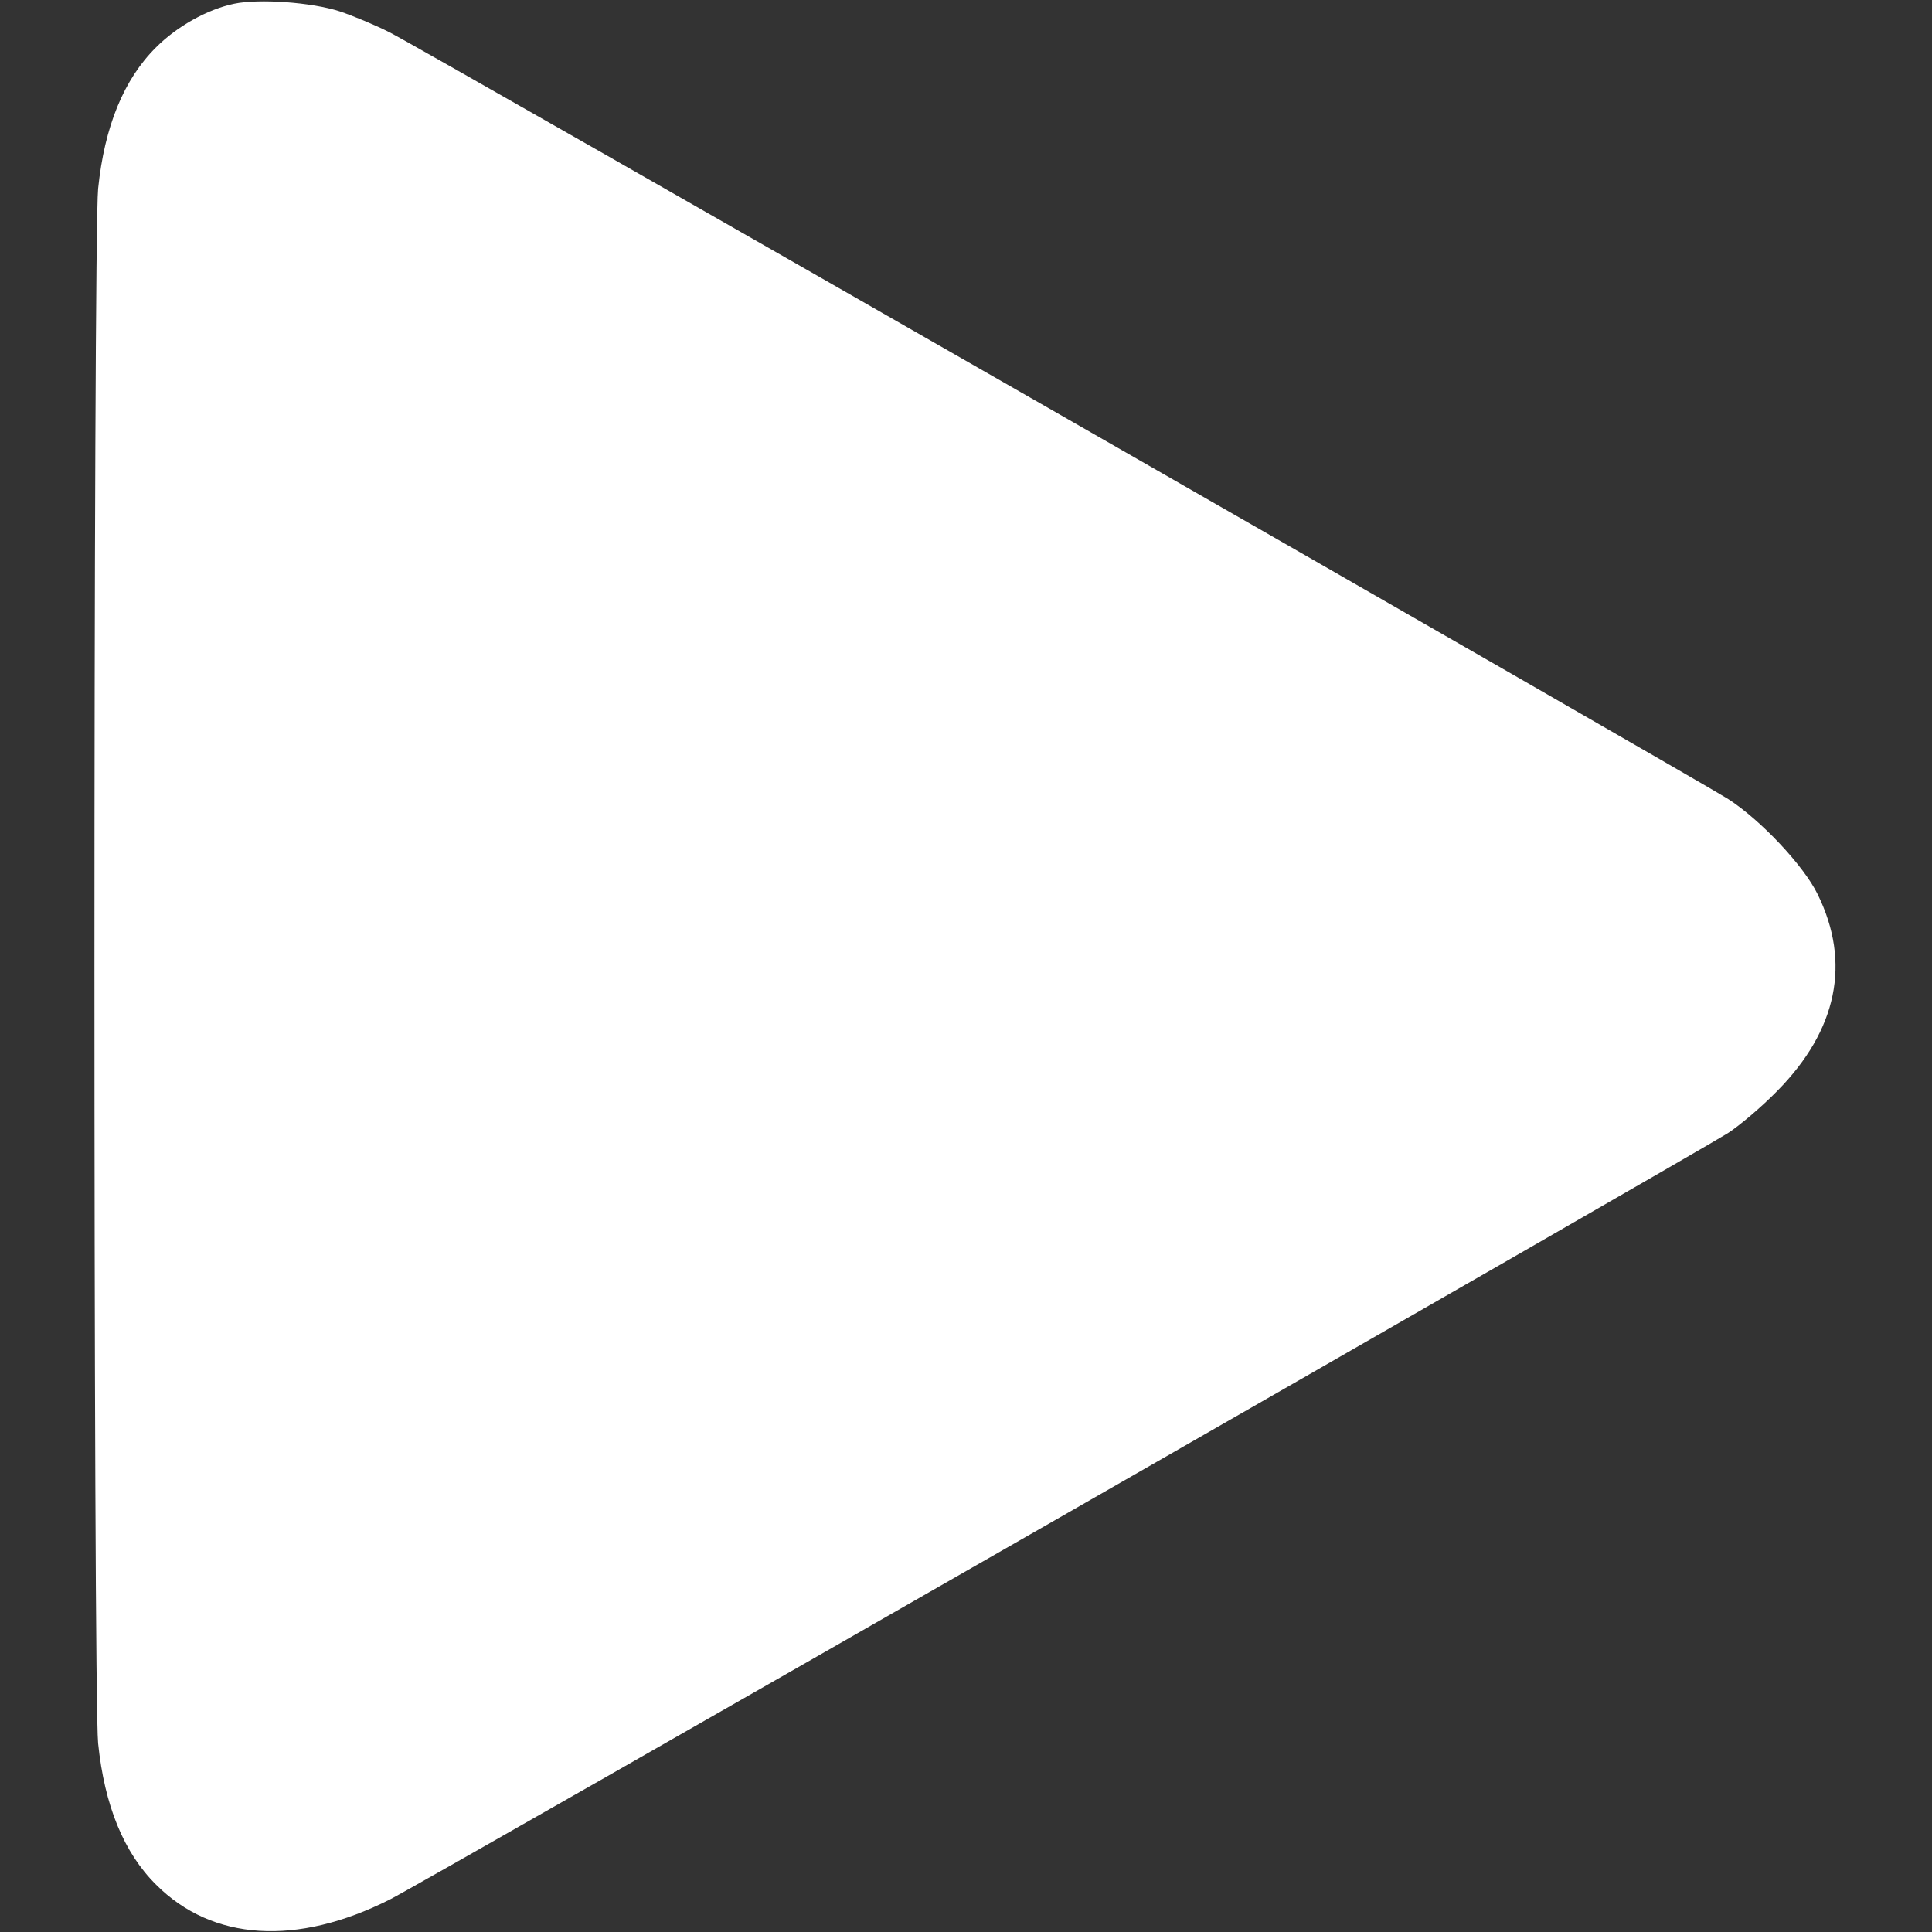 <?xml version="1.0" standalone="no"?>
<!DOCTYPE svg PUBLIC "-//W3C//DTD SVG 20010904//EN"
 "http://www.w3.org/TR/2001/REC-SVG-20010904/DTD/svg10.dtd">
<svg version="1.0" xmlns="http://www.w3.org/2000/svg"
 width="512pt" height="512pt" viewBox="0 0 512 512"
 preserveAspectRatio="xMidYMid meet">

<rect x="0" y="0" width="512" height="512" fill="#333333" stroke="none"/>

<g transform="translate(0,512) scale(0.1,-0.1)"
fill="#ffffff" stroke="none">
<path d="M620 5110 c-71 -15 -151 -60 -206 -115 -86 -85 -137 -210 -154 -375
-13 -129 -13 -3991 0 -4120 17 -165 68 -290 154 -375 149 -149 373 -163 619
-39 76 37 3457 1975 3546 2031 31 20 90 70 131 112 159 161 196 340 107 521
-37 76 -152 198 -238 253 -89 56 -3470 1994 -3546 2031 -37 19 -97 44 -133 56
-74 24 -214 34 -280 20z"/>
</g>
</svg>
